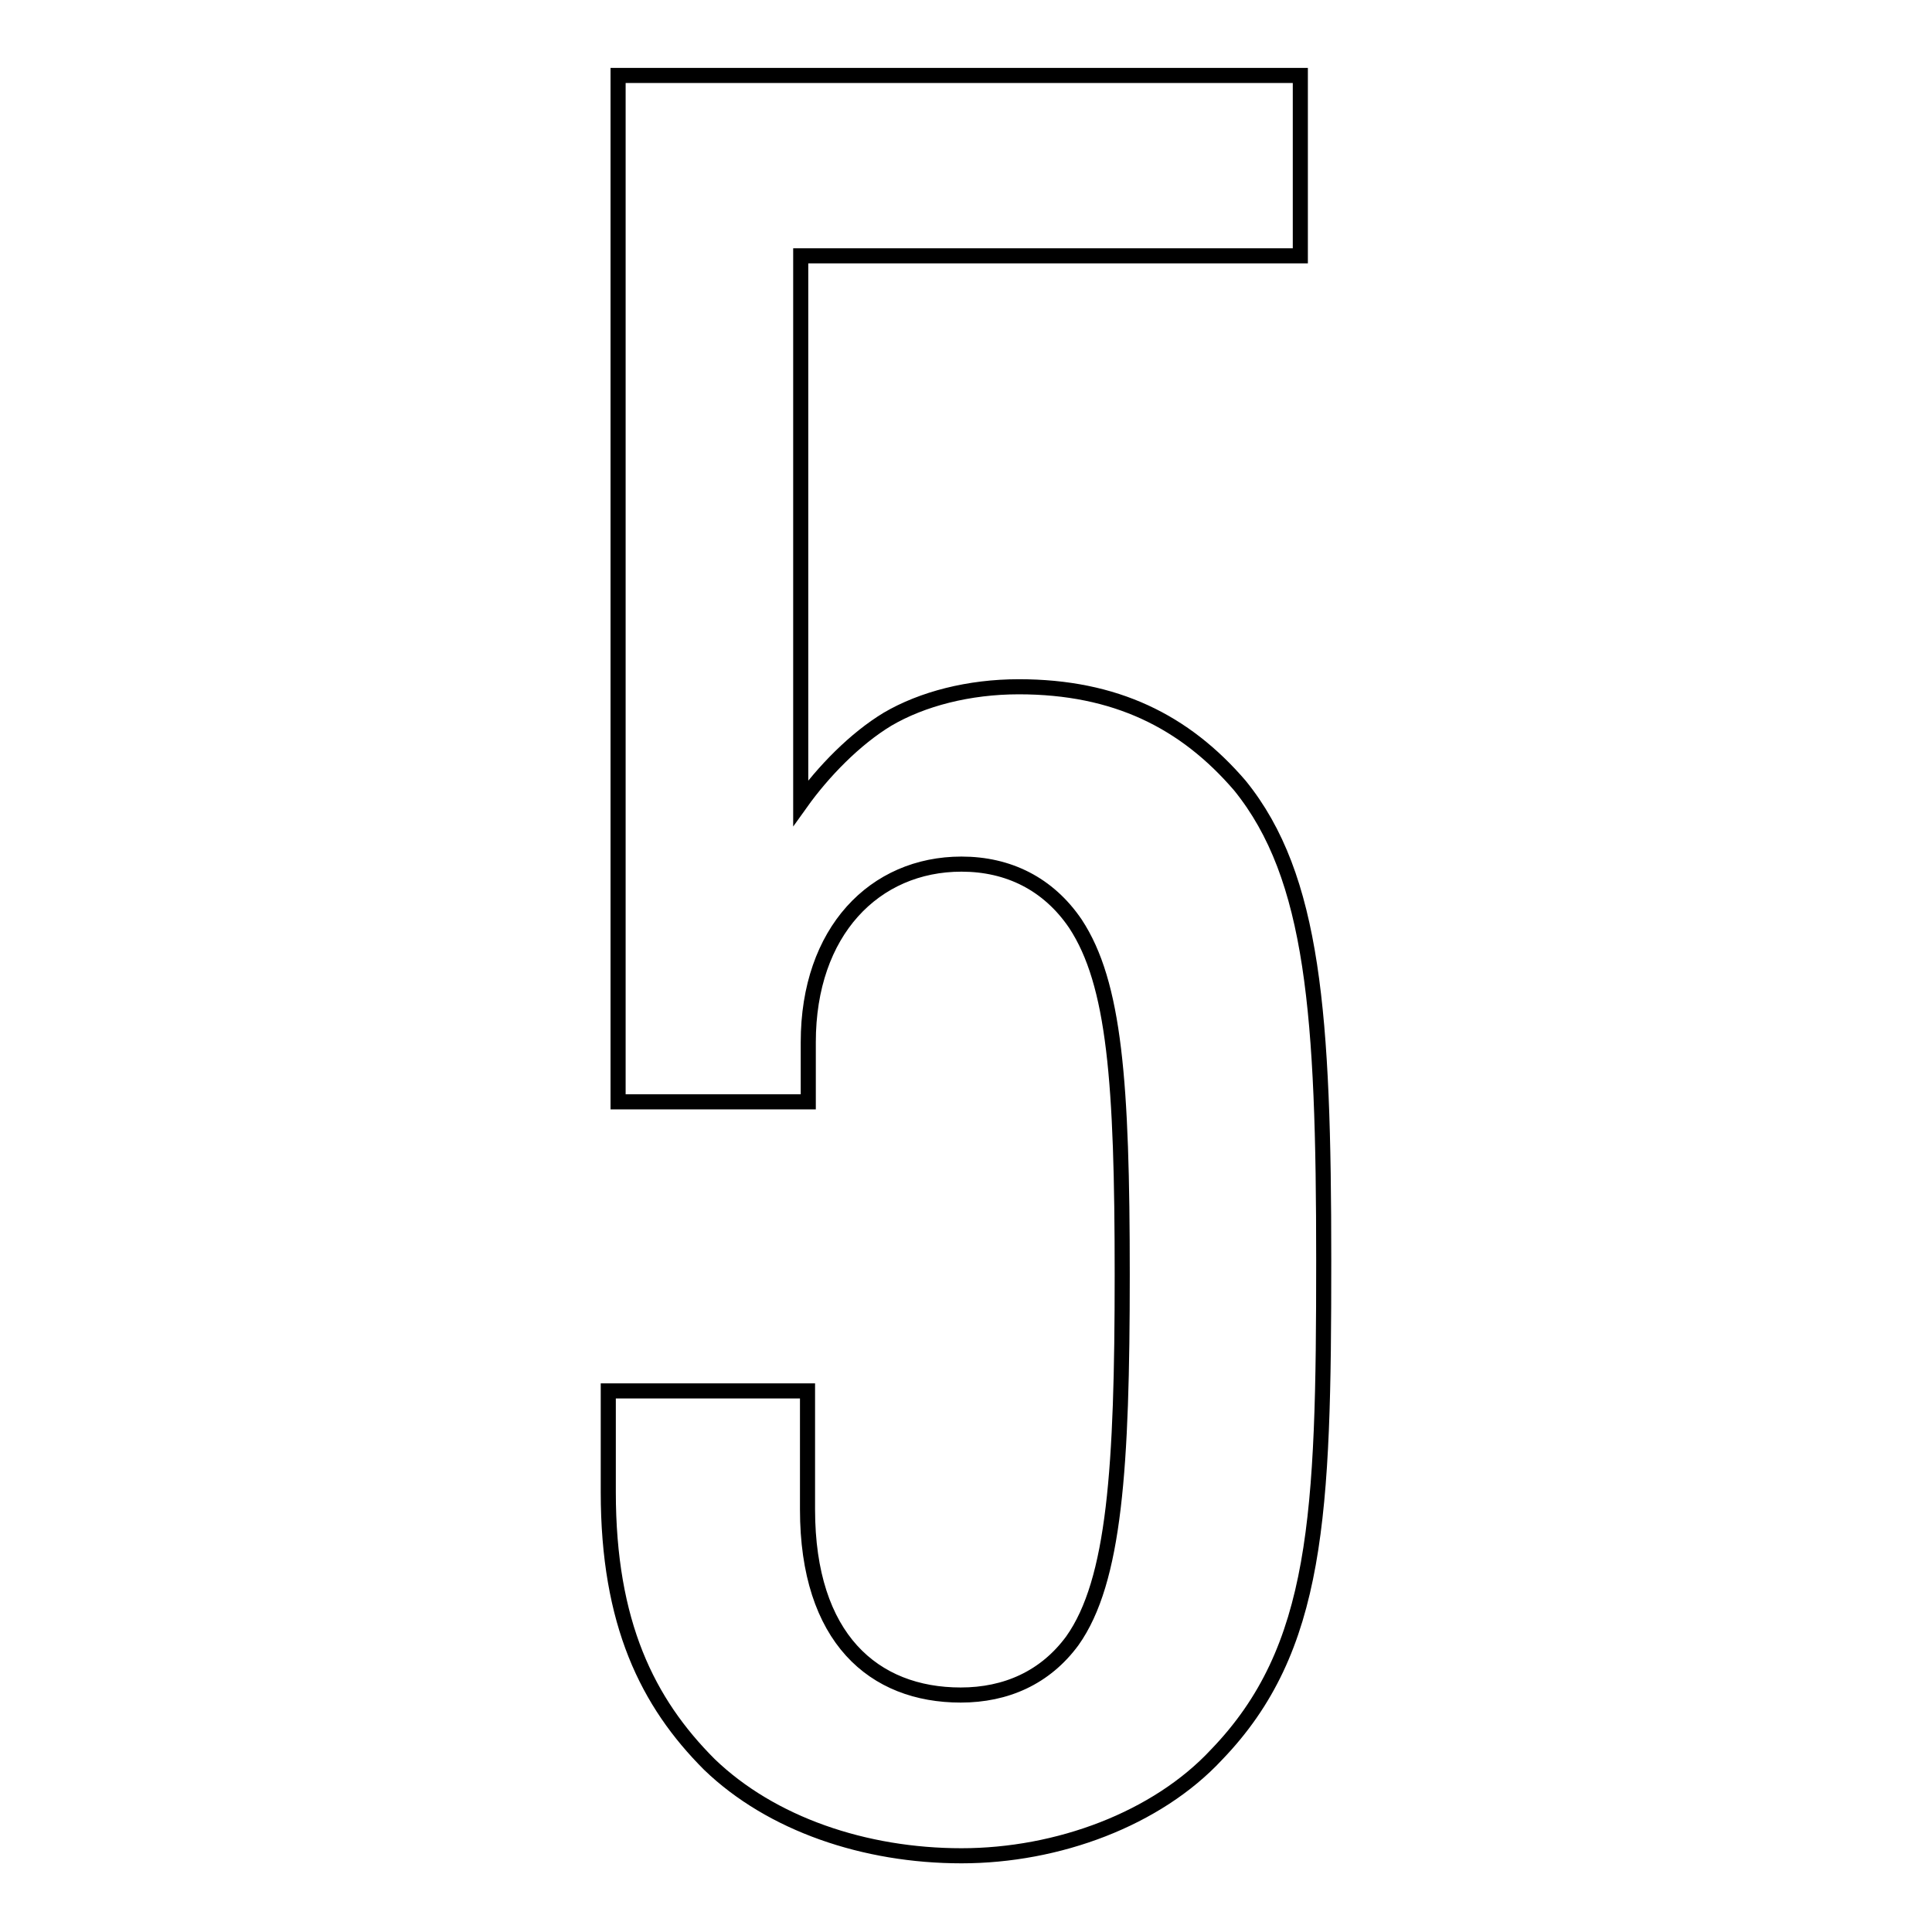 <?xml version="1.0" encoding="utf-8"?>
<!-- Svg Vector Icons : http://www.onlinewebfonts.com/icon -->
<!DOCTYPE svg PUBLIC "-//W3C//DTD SVG 1.1//EN" "http://www.w3.org/Graphics/SVG/1.1/DTD/svg11.dtd">
<svg version="1.1" xmlns="http://www.w3.org/2000/svg" xmlns:xlink="http://www.w3.org/1999/xlink" x="0px" y="0px" viewBox="0 0 256 256" enable-background="new 0 0 256 256" xml:space="preserve">
<g> <path stroke-width="2" fill-opacity="0" stroke="#000000"  d="M175.4,167c0-32.5-1.3-50.8-11.1-62.9C157,95.6,147.8,91,135,91c-6.6,0-12.8,1.6-17.4,4.3 c-4.3,2.6-8.5,6.9-11.5,11.1V33.9h66.2V10H81.9v136h25.2v-7.9c0-14.7,8.8-23.6,20.3-23.6c6.2,0,11.5,2.6,15.1,7.9 c5.2,7.9,6.2,21,6.2,46.5c0,25.6-1,40.6-6.6,48.5c-3.6,4.9-8.8,7.2-14.8,7.2c-11.5,0-20.3-7.5-20.3-24.6v-15.7H80.6v13.4 c0,17.4,5.2,27.9,13.4,36.1c8.2,7.9,20.6,12.1,33.4,12.1c12.8,0,25.9-4.9,33.8-13.4C174.7,218.5,175.4,200.8,175.4,167L175.4,167z" /></g>
</svg>